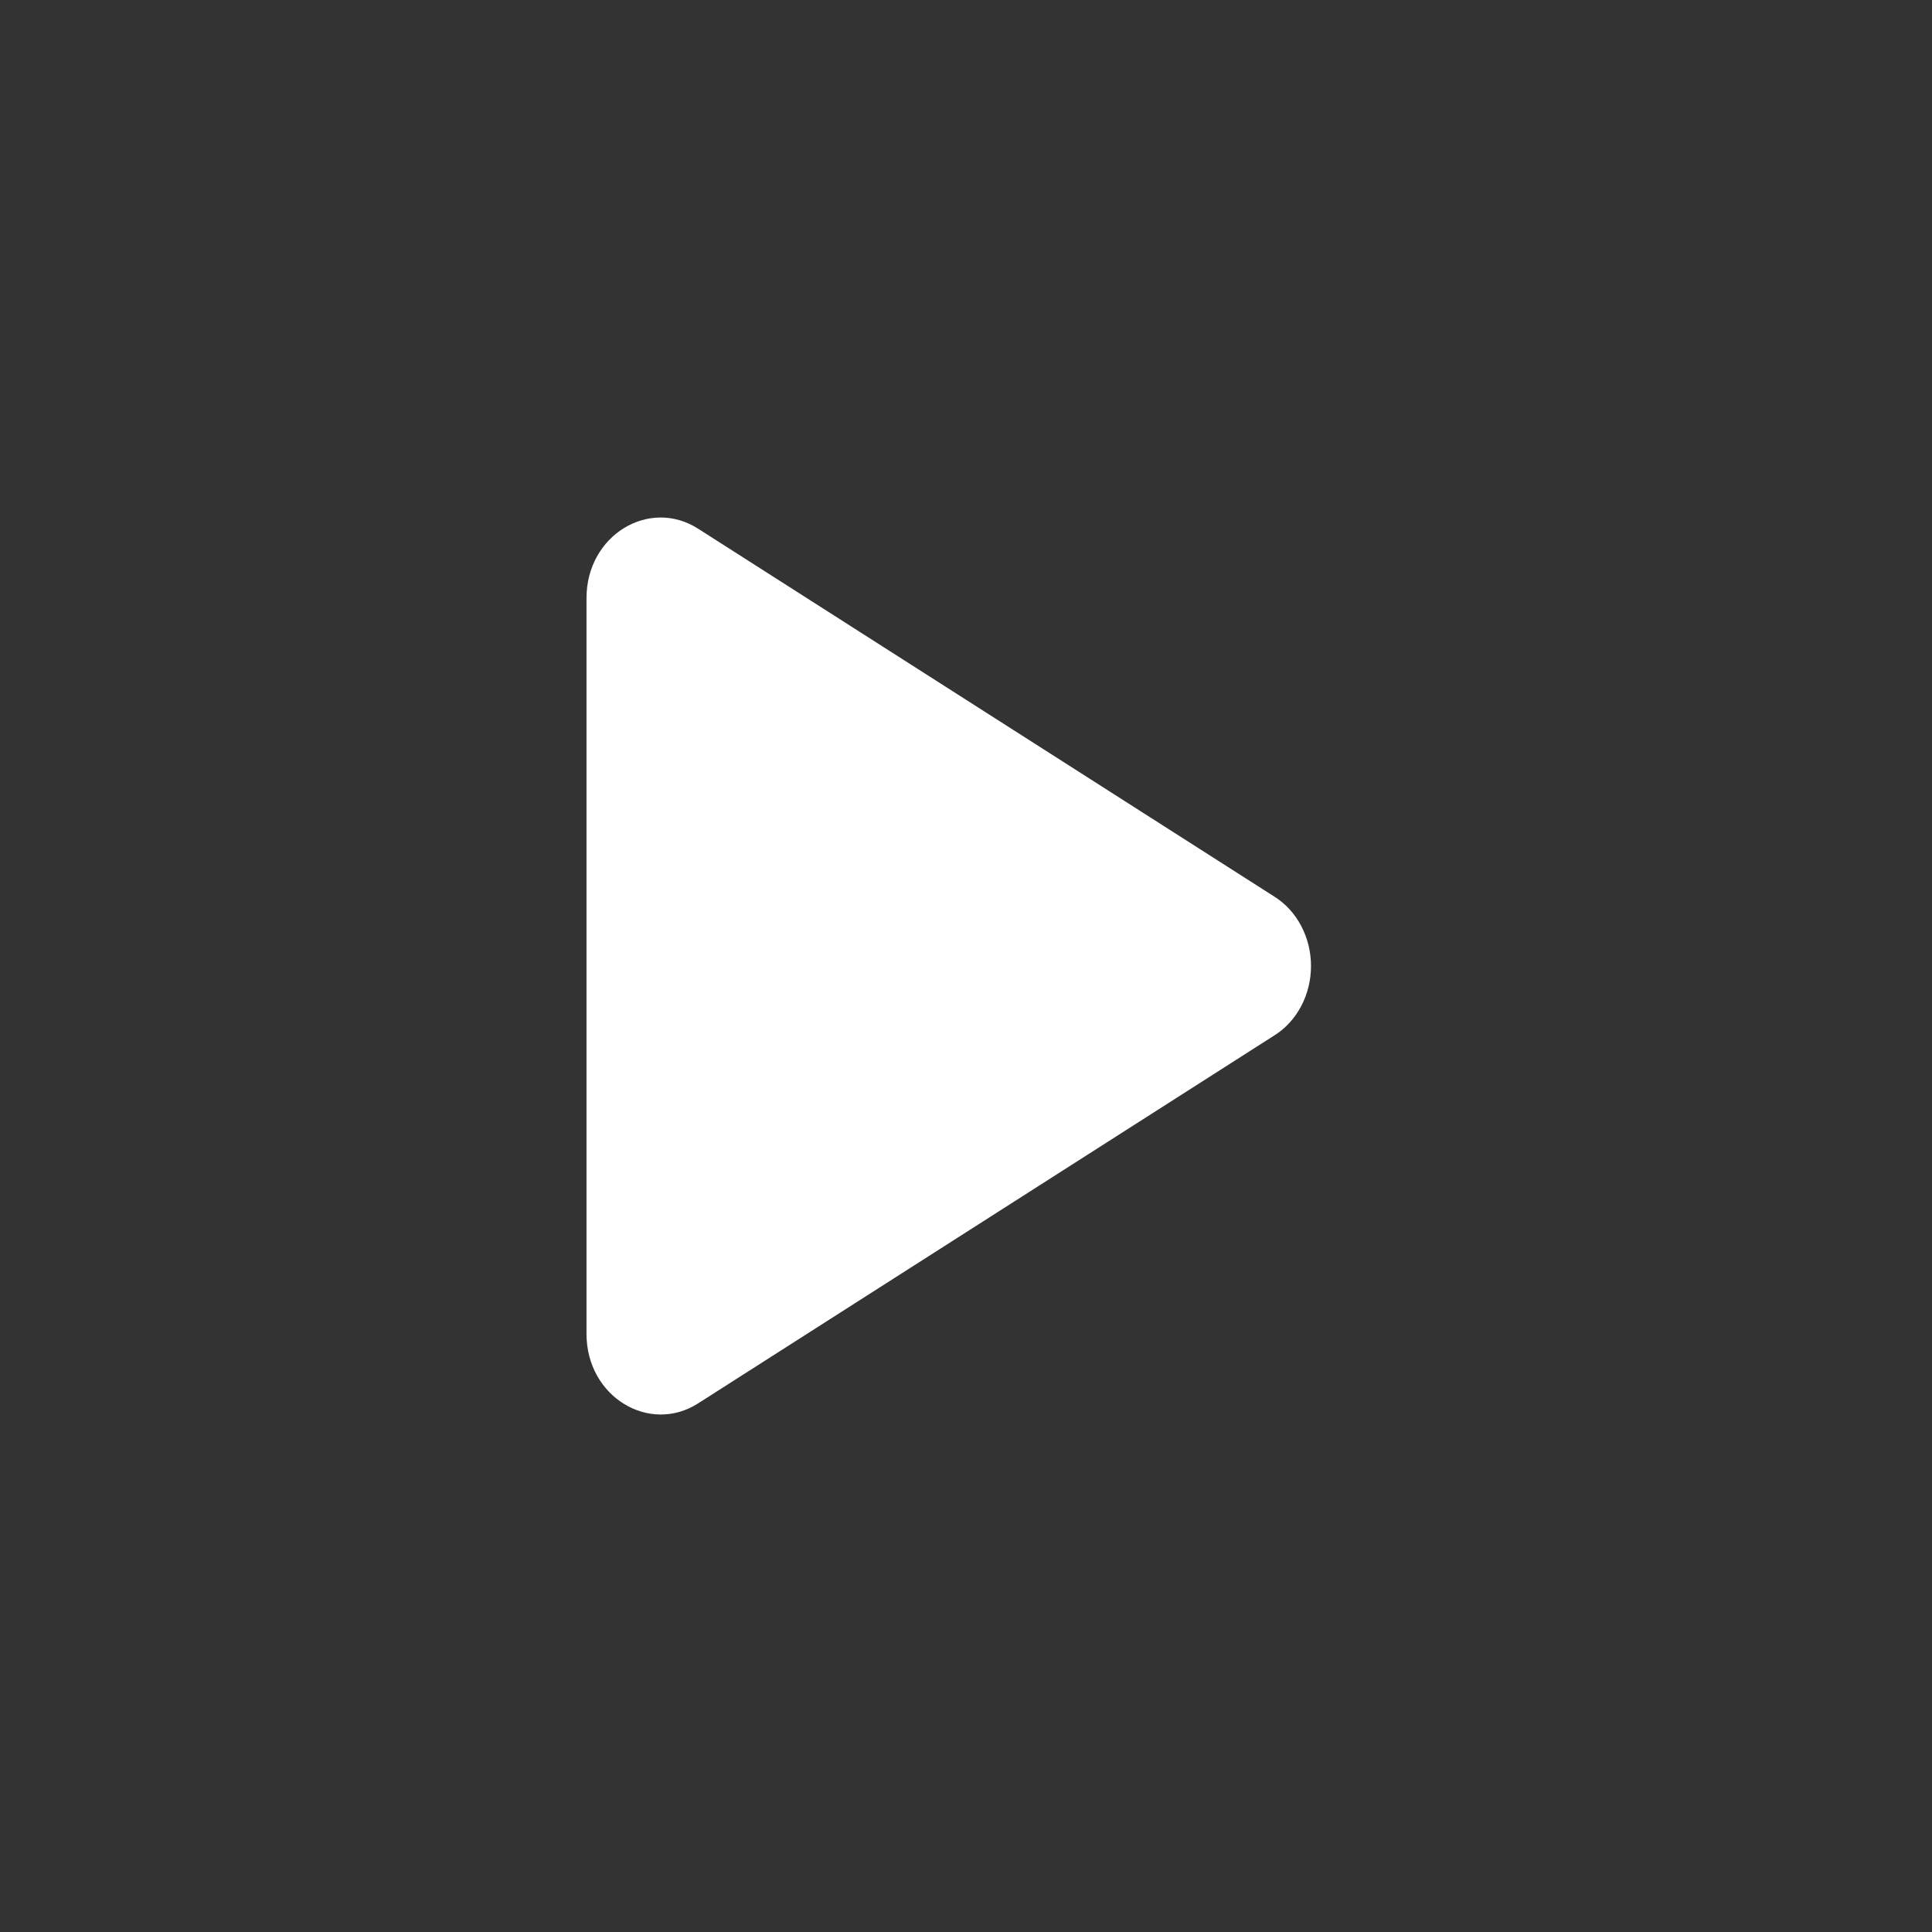 <svg width="56" height="56" viewBox="0 0 56 56" fill="none" xmlns="http://www.w3.org/2000/svg">
<rect x="0" y="0" width="56" height="56" fill="#333333" stroke="none"/>
<path d="M36.938 30.012L20.236 40.677C18.819 41.581 17 40.486 17 38.663V17.335C17 15.515 18.816 14.418 20.236 15.325L36.938 25.989C37.261 26.191 37.529 26.484 37.715 26.837C37.902 27.191 38 27.592 38 28.001C38 28.409 37.902 28.811 37.715 29.164C37.529 29.517 37.261 29.81 36.938 30.012Z" fill="white"/>
</svg>

